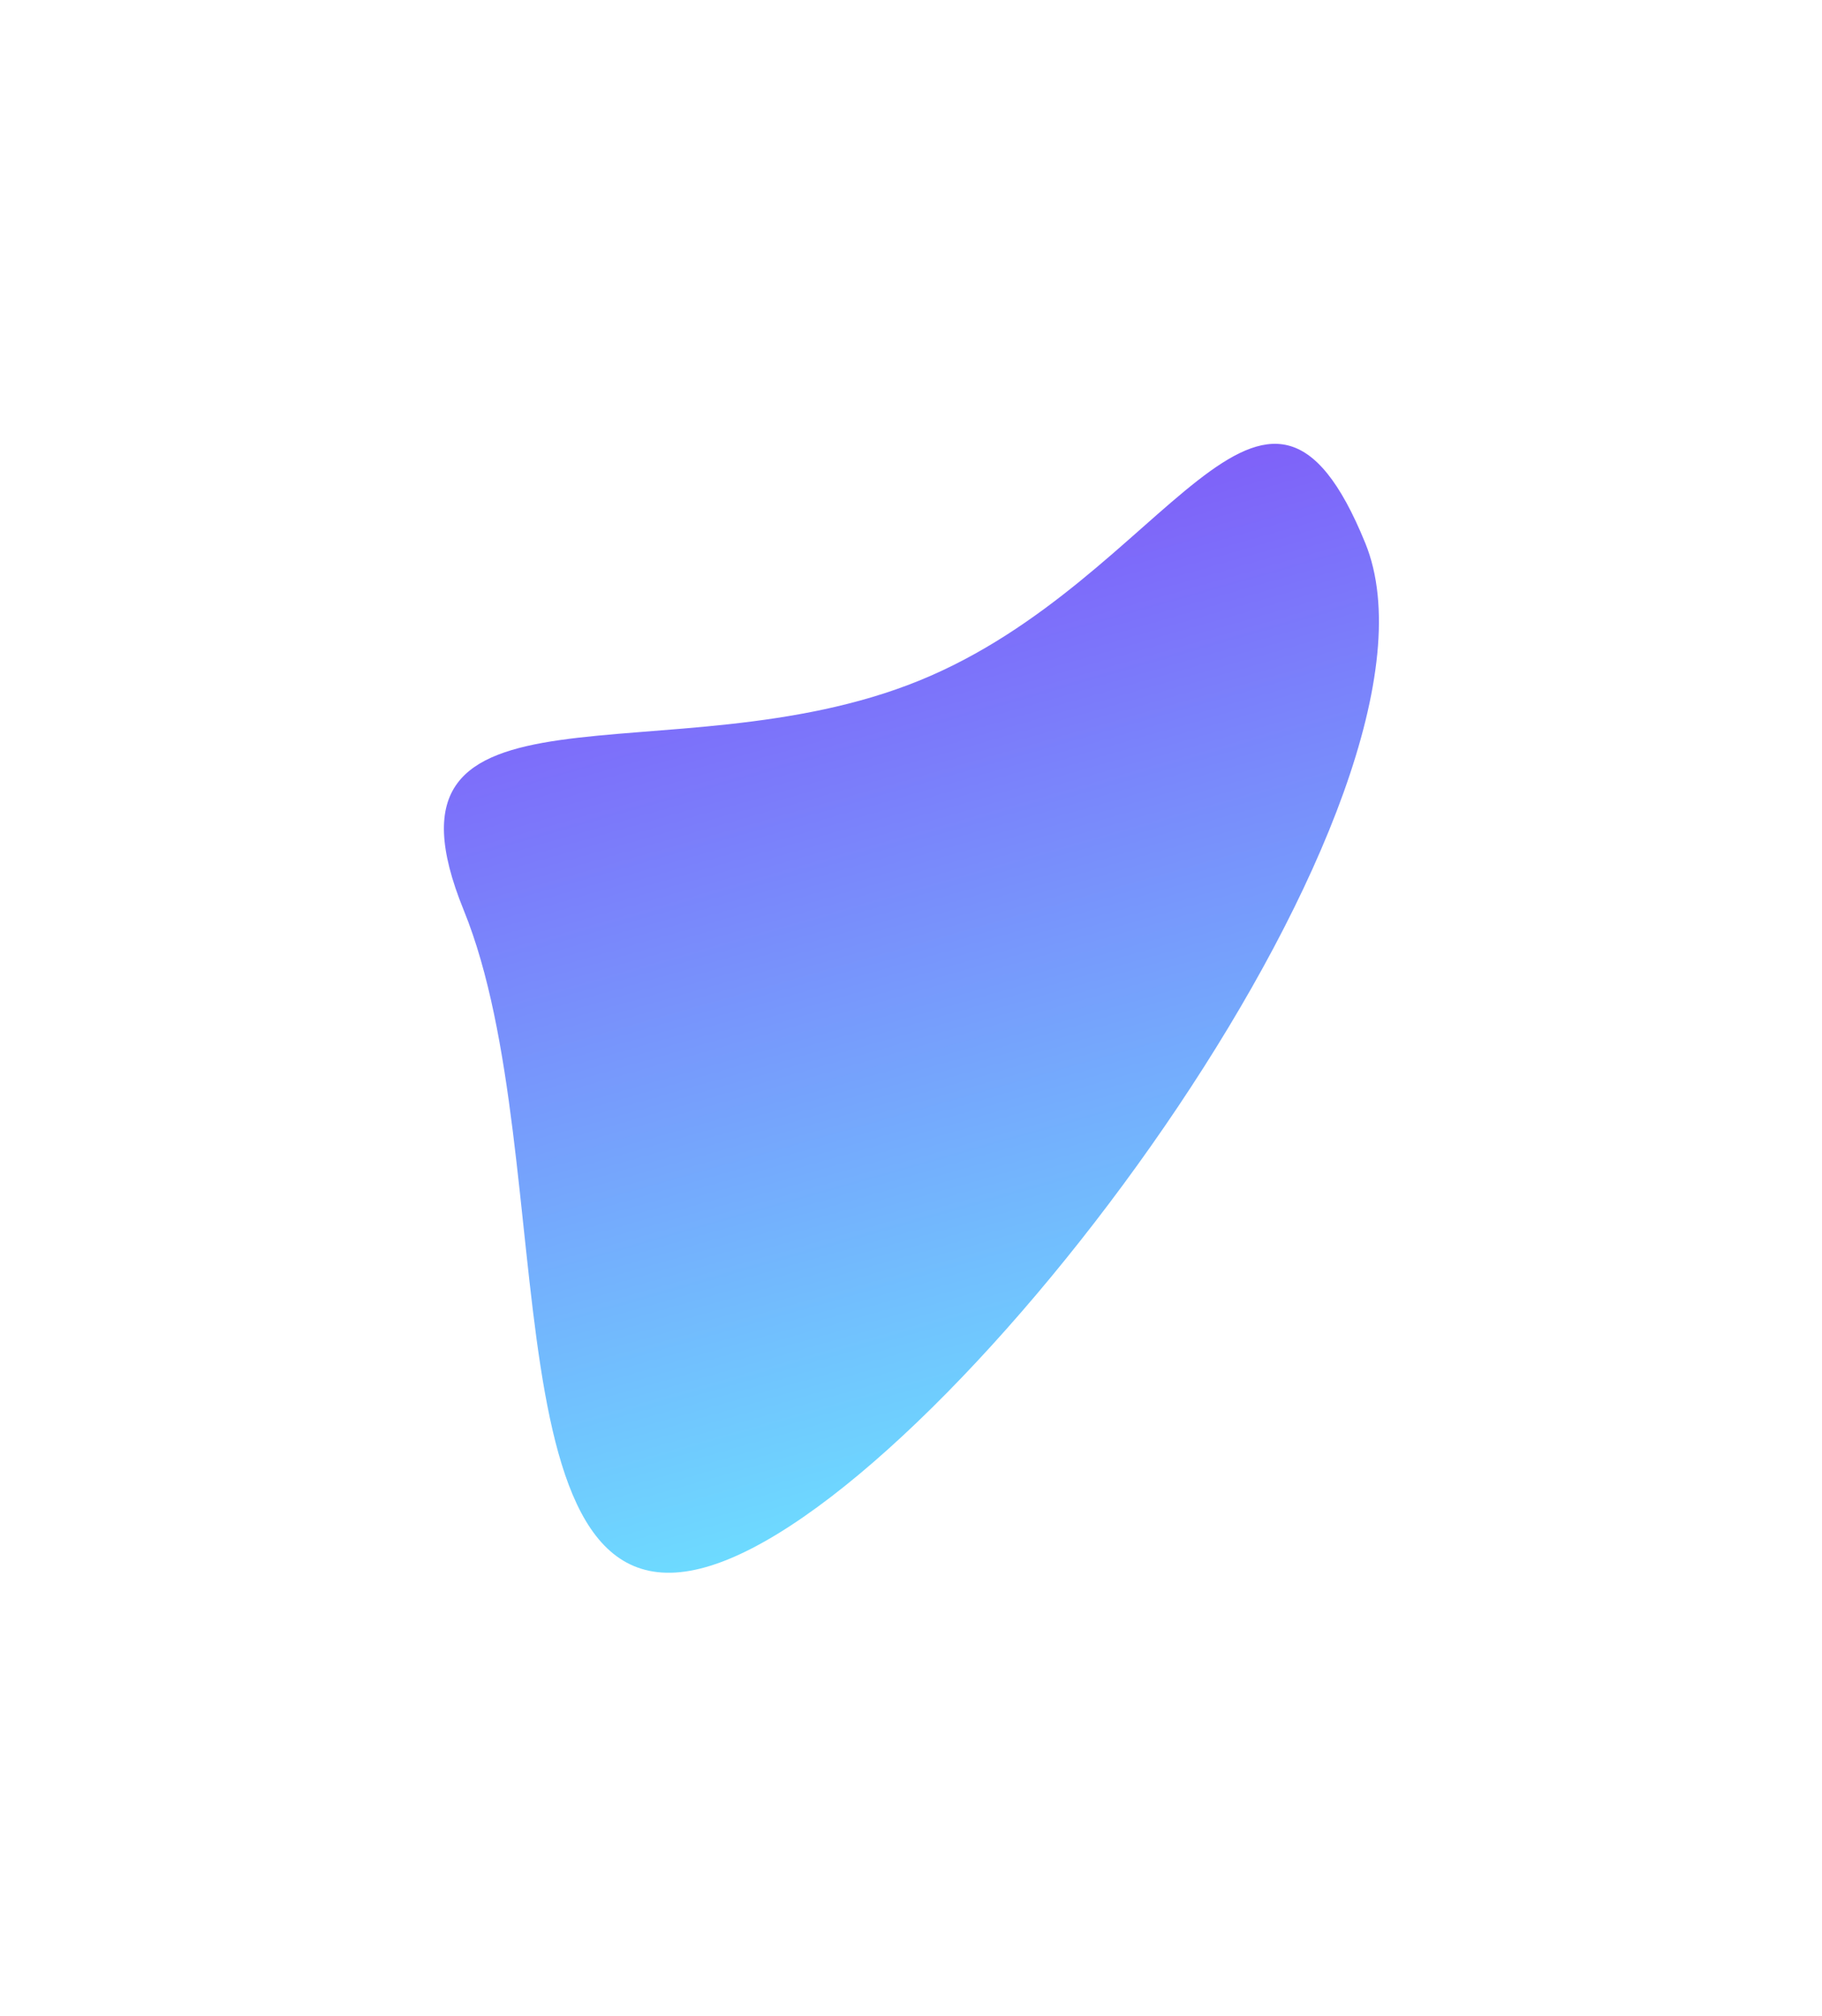<?xml version="1.0" encoding="UTF-8"?> <svg xmlns="http://www.w3.org/2000/svg" width="864" height="956" viewBox="0 0 864 956" fill="none"> <g filter="url(#filter0_f_704_198)"> <path d="M435.919 322.719C553.98 274.665 599.388 139.513 647.442 257.574C695.496 375.635 463.266 691.381 345.205 739.435C227.144 787.488 267.96 549.654 219.906 431.593C171.852 313.532 317.858 370.773 435.919 322.719Z" fill="url(#paint0_linear_704_198)"></path> </g> <defs> <filter id="filter0_f_704_198" x="0.508" y="0.446" width="863.388" height="955.311" filterUnits="userSpaceOnUse" color-interpolation-filters="sRGB"> <feFlood flood-opacity="0" result="BackgroundImageFix"></feFlood> <feBlend mode="normal" in="SourceGraphic" in2="BackgroundImageFix" result="shape"></feBlend> <feGaussianBlur stdDeviation="105" result="effect1_foregroundBlur_704_198"></feGaussianBlur> </filter> <linearGradient id="paint0_linear_704_198" x1="292.734" y1="760.792" x2="170.055" y2="328.965" gradientUnits="userSpaceOnUse"> <stop stop-color="#6DDCFF"></stop> <stop offset="1" stop-color="#7F60F9"></stop> </linearGradient> </defs> </svg> 